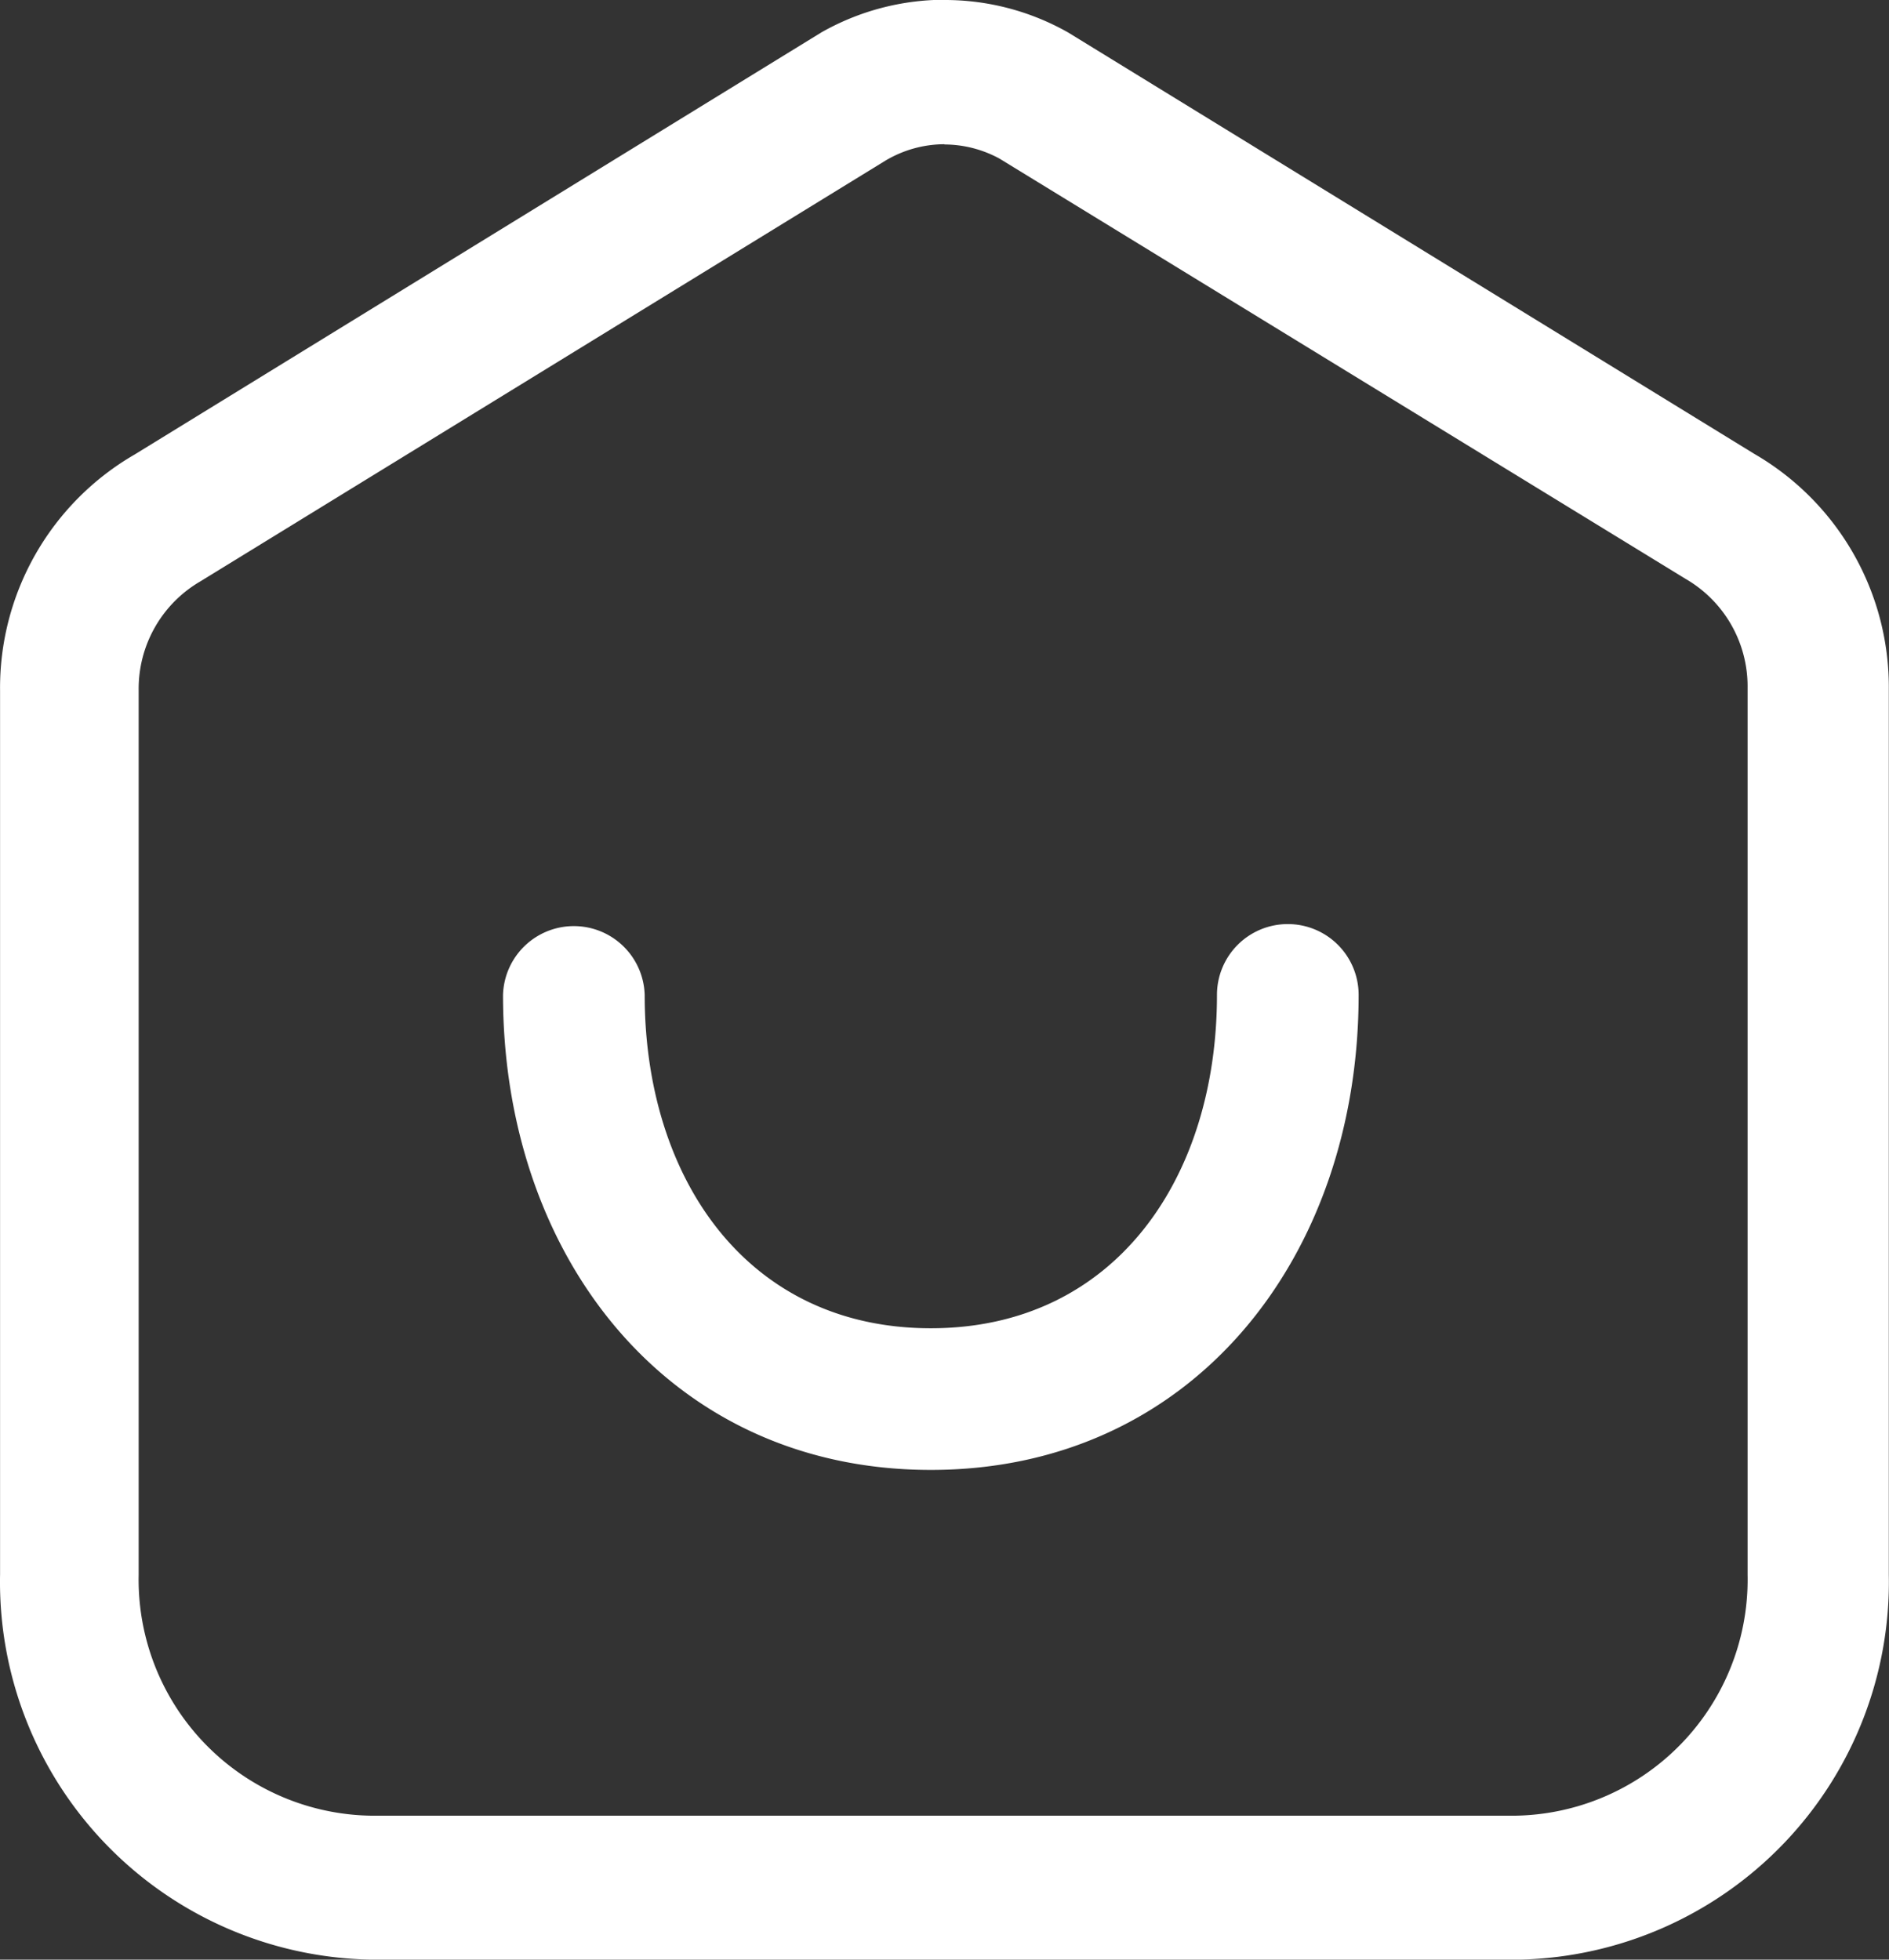 <svg id="p81-2" xmlns="http://www.w3.org/2000/svg" width="30.869" height="32.024" viewBox="0 0 30.869 32.024">
  <rect x="0" y="0" width="30.869" height="32.024" fill="#333333" stroke="none"/>
  <path id="路径_7849" data-name="路径 7849" d="M61.969,25.634a1.891,1.891,0,0,1,.9.232l11.212,6.868a2.029,2.029,0,0,1,1.011,1.775v14.5a3.858,3.858,0,0,1-3.781,3.935H52.585A3.858,3.858,0,0,1,48.8,49.007V34.547a2.029,2.029,0,0,1,1.011-1.775L61,25.9a1.891,1.891,0,0,1,.965-.27m0-2.361a4.09,4.09,0,0,0-2.006.532L48.735,30.7a4.406,4.406,0,0,0-2.2,3.858V49.007a6.173,6.173,0,0,0,6.05,6.289h18.8A6.173,6.173,0,0,0,77.4,49.007V34.547a4.406,4.406,0,0,0-2.2-3.858L63.991,23.805A4.082,4.082,0,0,0,61.969,23.273Z" transform="translate(-46.534 -23.273)" fill="#fff"/>
  <path id="路径_7850" data-name="路径 7850" d="M307.248,478.72a1.157,1.157,0,0,0-1.157,1.157c0,3-1.675,5.448-4.676,5.448s-4.676-2.446-4.676-5.448a1.158,1.158,0,0,0-2.315,0c0,4.283,2.709,7.763,6.991,7.763s6.991-3.48,6.991-7.763A1.157,1.157,0,0,0,307.248,478.72Z" transform="translate(-286.204 -463.619)" fill="#fff"/>
</svg>
